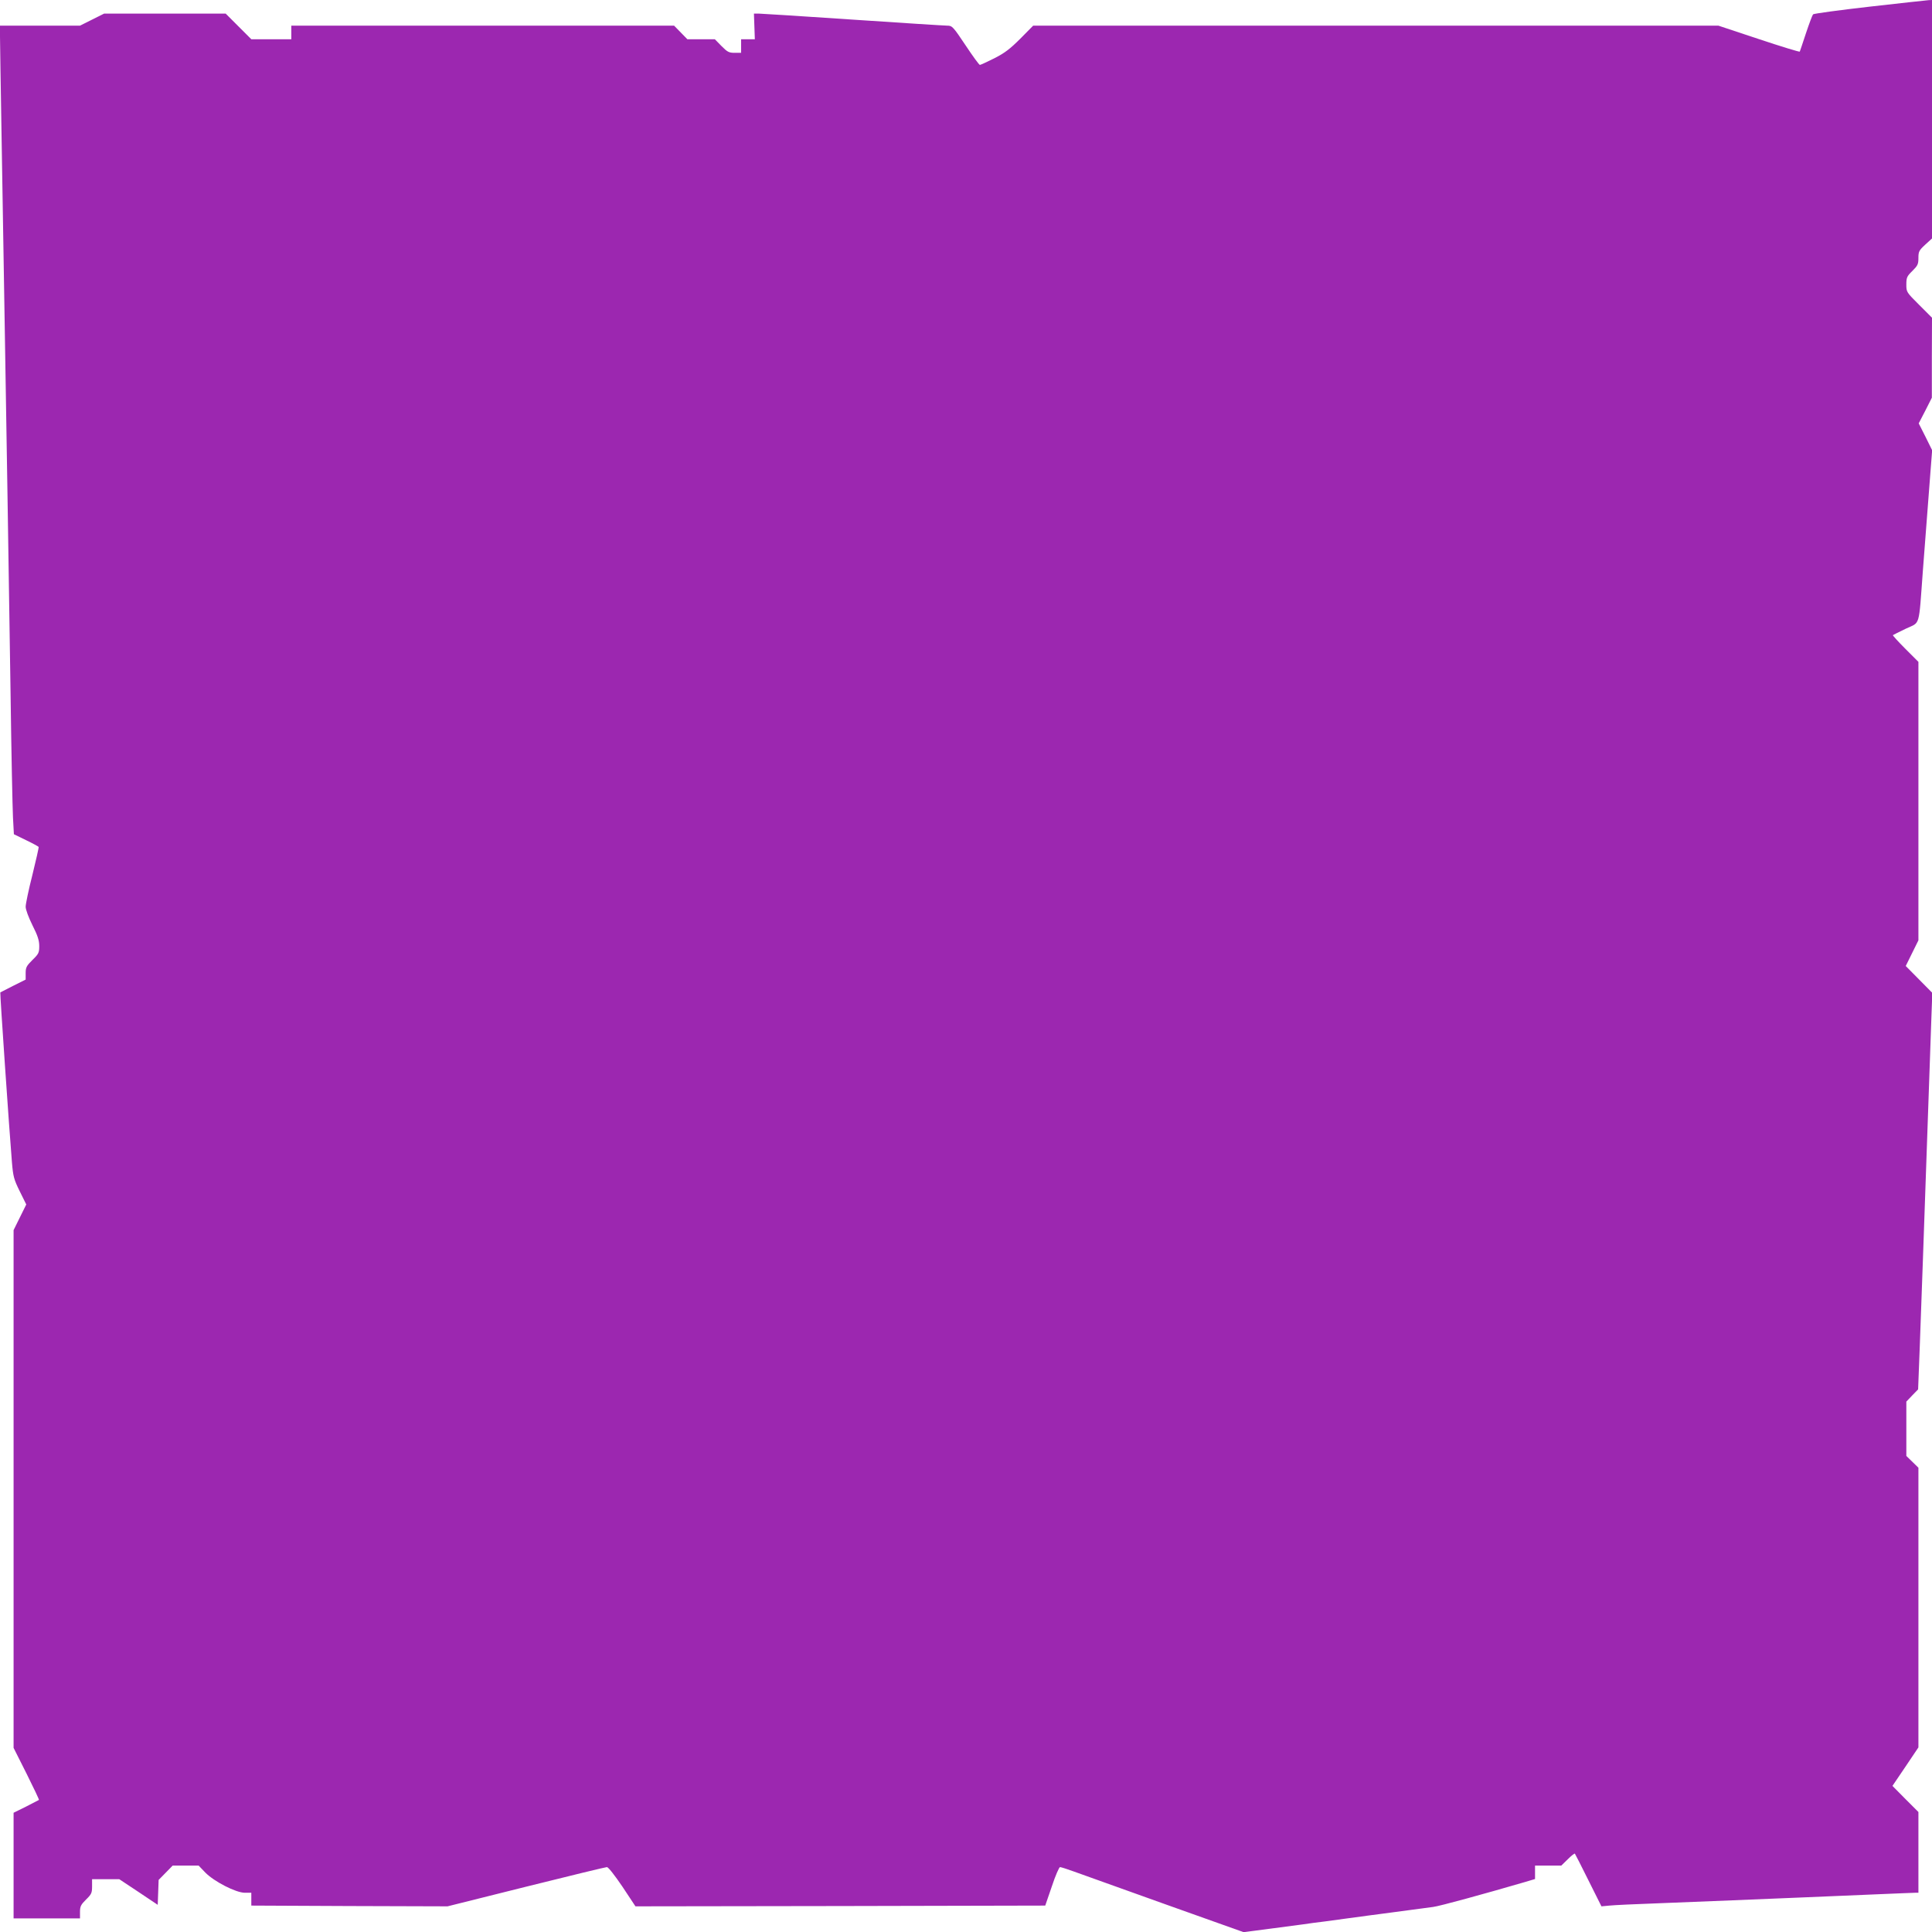 <?xml version="1.0" standalone="no"?>
<!DOCTYPE svg PUBLIC "-//W3C//DTD SVG 20010904//EN"
 "http://www.w3.org/TR/2001/REC-SVG-20010904/DTD/svg10.dtd">
<svg version="1.0" xmlns="http://www.w3.org/2000/svg"
 width="1280pt" height="1280pt" viewBox="0 0 1280 1280"
 preserveAspectRatio="xMidYMid meet">
<g transform="translate(0,1280) scale(0.1,-0.1)"
fill="#9c27b0" stroke="none">
<path d="M12388 12756 c-202 -23 -371 -46 -376 -51 -5 -6 -26 -62 -47 -125
-21 -63 -39 -118 -41 -122 -3 -3 -124 34 -271 83 l-268 89 -2270 0 -2270 0
-85 -86 c-68 -68 -103 -95 -172 -130 -48 -24 -91 -44 -96 -44 -5 0 -48 59 -95
130 -82 123 -89 130 -120 130 -18 0 -300 18 -627 40 -327 22 -608 40 -624 40
l-31 0 3 -85 3 -85 -45 0 -46 0 0 -45 0 -45 -43 0 c-38 0 -48 6 -87 45 l-44
45 -91 0 -91 0 -44 45 -44 45 -1268 0 -1268 0 0 -45 0 -45 -133 0 -132 0 -85
85 -85 85 -403 0 -402 0 -80 -40 -80 -40 -265 0 -265 0 0 -72 c0 -40 5 -327
10 -638 5 -311 14 -851 20 -1200 6 -349 15 -898 20 -1220 5 -322 14 -904 20
-1295 5 -390 13 -760 16 -821 l6 -111 80 -39 c44 -21 82 -42 84 -45 2 -3 -17
-86 -41 -184 -25 -98 -45 -194 -45 -212 0 -20 19 -70 45 -123 35 -69 45 -101
45 -138 0 -44 -4 -52 -45 -92 -39 -39 -45 -49 -45 -87 l0 -43 -82 -41 c-46
-23 -84 -43 -86 -44 -3 -3 59 -907 77 -1125 8 -95 13 -114 52 -193 l43 -87
-42 -85 -42 -85 0 -1715 0 -1715 86 -171 c47 -94 84 -172 82 -174 -2 -1 -40
-21 -85 -44 l-83 -41 0 -350 0 -350 220 0 220 0 0 43 c0 37 6 48 40 82 36 35
40 44 40 87 l0 48 90 0 90 0 128 -85 127 -85 3 82 3 83 47 48 46 47 86 0 86 0
44 -46 c59 -60 203 -134 262 -134 l43 0 0 -42 0 -43 650 -3 650 -2 520 130
c285 71 527 130 536 130 9 0 50 -52 103 -130 l86 -130 1358 2 1357 3 44 128
c23 70 48 127 54 127 6 0 47 -13 91 -29 45 -16 316 -113 603 -216 l522 -186
78 10 c73 10 138 18 311 41 39 6 107 15 150 20 42 6 109 15 147 20 39 5 105
14 148 20 42 5 111 15 152 20 151 20 221 29 270 36 42 5 337 86 608 165 l67
20 0 44 0 45 87 0 87 0 43 42 c23 23 44 40 47 37 2 -2 43 -82 90 -177 l86
-172 53 5 c28 3 171 10 317 15 146 6 371 15 500 20 129 5 348 14 485 20 138 6
351 15 475 20 124 5 235 10 248 10 l22 0 0 267 0 268 -86 86 -86 87 86 127 86
128 0 926 0 927 -40 39 -40 39 0 180 0 180 39 41 39 40 11 285 c6 157 15 418
21 580 31 887 49 1409 56 1599 l6 163 -88 89 -88 89 42 85 42 85 0 922 0 923
-87 87 c-48 48 -85 89 -82 90 2 2 41 21 86 43 97 46 84 0 113 390 23 303 34
445 50 651 l11 141 -44 89 -45 89 44 85 43 85 0 265 1 265 -85 85 c-84 84 -85
85 -85 135 0 46 4 55 40 90 35 35 40 44 40 86 0 42 4 50 45 88 l45 41 0 790 0
790 -22 -1 c-13 -1 -188 -20 -390 -43z"/>
</g>
</svg>
